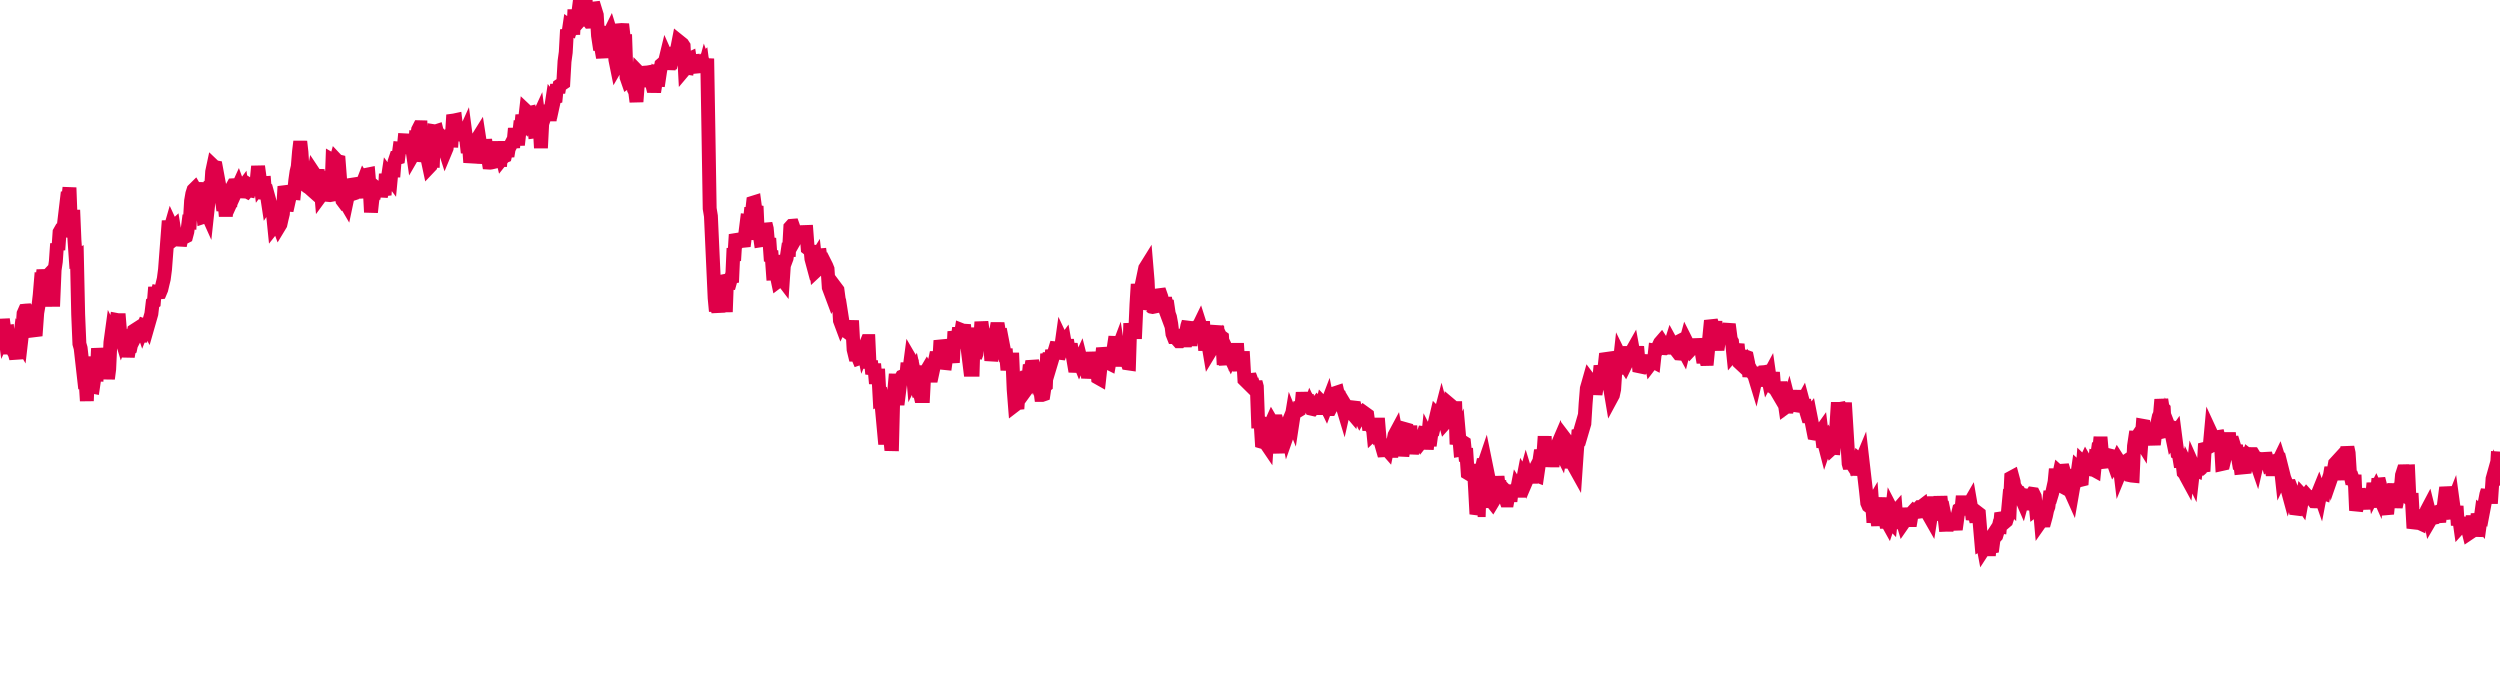 <svg width="180" height="50" xmlns="http://www.w3.org/2000/svg"><path d="M 0,24.673 L 0.089,24.22 L 0.179,23.44 L 0.268,23.436 L 0.357,24.095 L 0.447,23.903 L 0.536,23.892 L 0.625,24.981 L 0.715,25.423 L 0.804,25.002 L 1.072,25.48 L 1.161,25.8 L 1.251,25.151 L 1.34,25.159 L 1.429,24.449 L 1.519,24.606 L 1.608,23.843 L 1.697,22.575 L 1.787,22.37 L 1.876,22.361 L 1.965,22.356 L 2.055,22.478 L 2.412,22.475 L 2.501,23.775 L 2.591,23.764 L 2.68,22.529 L 2.769,22.023 L 2.859,21.243 L 2.948,20.173 L 3.037,20.187 L 3.127,19.45 L 3.216,19.954 L 3.305,20.002 L 3.573,19.716 L 3.663,21.588 L 3.752,21.587 L 3.841,21.587 L 3.931,19.437 L 4.02,18.832 L 4.109,17.546 L 4.199,17.989 L 4.288,16.717 L 4.377,16.56 L 4.467,16.547 L 4.556,16.561 L 4.824,14.303 L 4.913,14.307 L 5.002,13.509 L 5.092,15.952 L 5.181,16.426 L 5.27,15.123 L 5.36,17.274 L 5.449,18.547 L 5.538,18.496 L 5.628,22.632 L 5.717,24.753 L 5.806,25.067 L 6.074,27.448 L 6.164,27.432 L 6.253,28.867 L 6.342,26.589 L 6.432,27.157 L 6.521,25.683 L 6.61,27.827 L 6.7,27.845 L 6.789,27.245 L 6.878,26.959 L 6.968,26.963 L 7.057,25.085 L 7.236,26.547 L 7.325,25.953 L 7.414,26.326 L 7.504,26.309 L 7.593,27.142 L 7.682,26.413 L 7.772,27.267 L 7.861,26.582 L 7.95,24.66 L 8.04,23.999 L 8.129,24.179 L 8.218,24.171 L 8.397,23.036 L 8.486,23.053 L 8.576,23.053 L 8.665,24.136 L 8.754,24.427 L 8.844,24.196 L 8.933,24.195 L 9.022,24.664 L 9.112,24.976 L 9.201,25.678 L 9.29,25.149 L 9.38,25.087 L 9.648,23.806 L 9.737,23.749 L 9.826,24.065 L 9.916,23.887 L 10.005,23.886 L 10.094,24.63 L 10.184,23.392 L 10.273,23.656 L 10.362,23.43 L 10.452,23.461 L 10.541,23.365 L 10.63,23.53 L 10.898,22.596 L 10.988,21.829 L 11.077,21.767 L 11.166,20.681 L 11.256,21.36 L 11.345,21.037 L 11.434,21.054 L 11.524,21.045 L 11.613,20.833 L 11.702,20.451 L 11.792,20.084 L 11.881,19.403 L 12.149,15.903 L 12.238,16.558 L 12.328,16.246 L 12.417,16.439 L 12.506,16.357 L 12.596,16.918 L 12.685,17.101 L 12.774,17.031 L 12.864,16.695 L 12.953,17.684 L 13.042,17.237 L 13.132,17.155 L 13.4,17.018 L 13.489,16.681 L 13.578,15.985 L 13.667,15.994 L 13.757,14.465 L 13.846,13.949 L 13.935,13.669 L 14.025,13.58 L 14.114,13.733 L 14.203,13.72 L 14.293,13.763 L 14.382,13.173 L 14.65,15.614 L 14.739,15.584 L 14.829,15.186 L 14.918,15.385 L 15.007,14.563 L 15.097,13.741 L 15.186,13.779 L 15.275,12.368 L 15.365,11.944 L 15.454,12.029 L 15.543,12.046 L 15.633,12.529 L 15.99,14.449 L 16.079,15.153 L 16.169,14.632 L 16.258,15.567 L 16.347,14.587 L 16.437,14.341 L 16.526,14.44 L 16.615,14.436 L 16.705,13.502 L 16.794,13.339 L 16.883,13.334 L 16.973,13.811 L 17.151,13.419 L 17.241,13.666 L 17.33,13.676 L 17.419,13.558 L 17.509,14.192 L 17.598,13.816 L 17.687,13.739 L 17.777,13.787 L 17.866,13.682 L 17.955,13.699 L 18.045,13.387 L 18.134,13.445 L 18.402,13.064 L 18.491,12.921 L 18.581,11.973 L 18.67,12.625 L 18.759,13.301 L 18.849,13.178 L 18.938,13.19 L 19.027,13.185 L 19.117,14.316 L 19.206,13.96 L 19.295,14.547 L 19.385,14.412 L 19.653,15.385 L 19.742,16.266 L 19.831,16.154 L 19.921,14.747 L 20.01,16.06 L 20.099,16.303 L 20.189,16.154 L 20.278,15.754 L 20.367,15.392 L 20.457,13.842 L 20.546,13.831 L 20.635,15.157 L 20.993,13.562 L 21.082,13.882 L 21.171,13.89 L 21.261,12.987 L 21.35,12.367 L 21.439,11.997 L 21.529,10.915 L 21.618,10.187 L 21.707,10.975 L 21.797,12.414 L 21.886,13.247 L 22.154,13.455 L 22.243,13.503 L 22.333,13.583 L 22.422,13.075 L 22.511,12.949 L 22.6,12.466 L 22.69,12.602 L 22.779,12.872 L 22.868,12.227 L 22.958,13.04 L 23.047,13.001 L 23.136,14.044 L 23.404,13.678 L 23.494,13.928 L 23.583,13.908 L 23.672,14.039 L 23.762,14.047 L 23.851,14.03 L 23.94,11.543 L 24.03,11.595 L 24.119,11.827 L 24.208,11.507 L 24.298,11.603 L 24.387,11.624 L 24.566,13.947 L 24.655,14.435 L 24.744,14.554 L 24.834,14.507 L 24.923,14.659 L 25.012,14.237 L 25.102,14.099 L 25.191,13.951 L 25.28,13.994 L 25.37,13.964 L 25.459,12.894 L 25.548,13.112 L 25.816,14.219 L 25.906,13.522 L 25.995,13.365 L 26.084,13.256 L 26.174,13.023 L 26.263,13.165 L 26.352,13.42 L 26.442,12.574 L 26.531,12.556 L 26.62,13.583 L 26.71,15.283 L 26.799,14.466 L 26.978,13.44 L 27.067,13.513 L 27.156,13.137 L 27.246,13.648 L 27.335,13.281 L 27.424,14.147 L 27.514,13.721 L 27.603,13.745 L 27.692,14.041 L 27.782,12.524 L 27.871,13.183 L 27.96,12.59 L 28.139,12.83 L 28.228,11.889 L 28.318,12.736 L 28.407,11.645 L 28.496,11.379 L 28.586,11.381 L 28.675,11.356 L 28.764,10.7 L 28.854,10.708 L 28.943,10.701 L 29.032,11.021 L 29.122,10.104 L 29.39,10.118 L 29.479,10.114 L 29.568,10.776 L 29.658,10.516 L 29.747,11.134 L 29.836,10.98 L 29.926,9.936 L 30.015,9.948 L 30.104,9.337 L 30.194,9.161 L 30.283,9.163 L 30.372,11.627 L 30.64,10.303 L 30.73,11.276 L 30.819,11.612 L 30.908,12.029 L 30.998,11.934 L 31.087,11.576 L 31.176,11.577 L 31.266,9.452 L 31.355,9.466 L 31.444,9.437 L 31.533,9.792 L 31.623,9.787 L 31.891,10.604 L 31.98,10.604 L 32.069,10.883 L 32.159,10.667 L 32.248,9.88 L 32.337,9.764 L 32.427,10.116 L 32.516,10.119 L 32.605,8.686 L 32.695,8.674 L 32.784,8.655 L 32.873,9.387 L 33.231,9.453 L 33.32,9.716 L 33.409,9.727 L 33.499,9.527 L 33.588,10.2 L 33.677,10.991 L 33.767,10.399 L 33.856,11.697 L 33.945,11.217 L 34.035,11.215 L 34.124,10.39 L 34.481,9.817 L 34.571,10.399 L 34.66,10.843 L 34.749,11.309 L 34.839,11.313 L 34.928,10.061 L 35.017,10.653 L 35.107,11.179 L 35.196,11.706 L 35.285,11.711 L 35.375,11.698 L 35.643,11.636 L 35.732,11.14 L 35.821,10.655 L 35.911,10.654 L 36,11.975 L 36.089,11.015 L 36.179,11.391 L 36.268,11.278 L 36.357,11.24 L 36.447,10.87 L 36.536,11.25 L 36.625,10.713 L 36.893,10.198 L 36.983,10.193 L 37.072,9.247 L 37.161,9.999 L 37.251,10.003 L 37.34,10.001 L 37.429,9.203 L 37.519,9.213 L 37.608,8.283 L 37.697,8.742 L 37.787,8.752 L 37.876,7.978 L 38.055,8.147 L 38.144,8.127 L 38.233,8.609 L 38.323,8.484 L 38.412,8.613 L 38.501,9.461 L 38.591,9.449 L 38.68,8.625 L 38.769,8.431 L 38.859,9.131 L 38.948,10.657 L 39.037,8.918 L 39.305,8.089 L 39.395,7.981 L 39.484,7.924 L 39.573,8.678 L 39.663,7.878 L 39.752,7.297 L 39.841,7.416 L 39.931,7.003 L 40.02,6.982 L 40.109,6.085 L 40.199,6.664 L 40.288,6.156 L 40.556,5.975 L 40.645,4.424 L 40.734,3.767 L 40.824,2.135 L 40.913,2.498 L 41.002,1.889 L 41.092,1.953 L 41.181,1.612 L 41.27,2.483 L 41.36,0.694 L 41.449,1.811 L 41.538,1.71 L 41.717,0.311 L 41.806,0.308 L 41.896,0.224 L 41.985,0 L 42.074,0.011 L 42.164,0.002 L 42.253,1.425 L 42.342,1.43 L 42.432,1.557 L 42.521,1.553 L 42.61,1.55 L 42.7,0.209 L 42.968,1.078 L 43.057,2.564 L 43.146,3.157 L 43.236,3.156 L 43.325,3.637 L 43.414,4.147 L 43.504,3.025 L 43.593,3.027 L 43.682,3.029 L 43.772,2.445 L 43.861,2.471 L 43.95,2.289 L 44.218,3.158 L 44.308,4.306 L 44.397,4.745 L 44.486,4.591 L 44.576,3.703 L 44.665,2.169 L 44.754,2.161 L 44.844,2.165 L 44.933,2.956 L 45.022,2.957 L 45.112,5.566 L 45.201,5.823 L 45.469,5.63 L 45.558,5.779 L 45.648,6.444 L 45.737,6.622 L 45.826,7.326 L 45.916,6.14 L 46.005,5.234 L 46.094,5.326 L 46.184,5.394 L 46.273,5.449 L 46.362,5.304 L 46.452,5.23 L 46.63,5.217 L 46.72,5.201 L 46.809,6.242 L 46.898,5.83 L 46.988,6.19 L 47.077,6.191 L 47.166,6.192 L 47.256,5.641 L 47.345,5.735 L 47.434,5.741 L 47.524,5.141 L 47.613,4.658 L 47.881,4.426 L 47.97,4.06 L 48.06,4.263 L 48.149,4.972 L 48.238,4.508 L 48.328,4.505 L 48.417,4.119 L 48.506,4.068 L 48.596,3.76 L 48.685,3.719 L 48.774,3.422 L 48.864,2.96 L 49.132,3.175 L 49.221,3.311 L 49.31,4.974 L 49.4,4.867 L 49.489,4.88 L 49.578,4.278 L 49.667,4.236 L 49.757,4.801 L 49.846,4.369 L 49.935,4.413 L 50.025,4.404 L 50.293,5.16 L 50.382,4.57 L 50.471,4.562 L 50.561,4.472 L 50.65,5.153 L 50.739,4.823 L 50.829,5.079 L 50.918,4.221 L 51.007,9.455 L 51.097,15.014 L 51.186,15.557 L 51.275,17.534 L 51.454,21.459 L 51.543,22.406 L 51.633,21.84 L 51.722,22.489 L 51.811,20.305 L 51.901,20.287 L 51.99,20.791 L 52.079,21.093 L 52.169,21.13 L 52.258,22.46 L 52.347,20.019 L 52.437,20.745 L 52.615,20.099 L 52.705,20.328 L 52.794,18.327 L 52.883,18.322 L 52.973,16.887 L 53.062,17.11 L 53.151,17.439 L 53.241,17.341 L 53.33,17.34 L 53.419,17.345 L 53.509,17.337 L 53.598,17.328 L 53.777,15.912 L 53.866,15.923 L 53.955,16.255 L 54.045,15.397 L 54.134,15.396 L 54.223,14.592 L 54.313,14.564 L 54.402,15.229 L 54.491,15.245 L 54.581,17.257 L 54.67,16.689 L 54.759,17.302 L 55.027,17.26 L 55.117,16.104 L 55.206,16.457 L 55.295,17.427 L 55.385,17.162 L 55.474,18.419 L 55.563,18.438 L 55.653,19.69 L 55.742,19.686 L 55.831,19.687 L 55.921,19.828 L 56.01,20.251 L 56.278,20.049 L 56.367,20.166 L 56.457,18.833 L 56.546,18.83 L 56.635,18.592 L 56.725,17.981 L 56.814,17.984 L 56.903,16.36 L 56.993,16.26 L 57.082,16.253 L 57.171,16.504 L 57.261,17.219 L 57.529,16.75 L 57.618,16.753 L 57.707,17.042 L 57.797,17.034 L 57.886,17.019 L 57.975,16.707 L 58.065,16.704 L 58.154,17.881 L 58.243,17.95 L 58.333,17.692 L 58.422,18.637 L 58.511,18.967 L 58.69,18.681 L 58.779,19.479 L 58.868,19.396 L 58.958,18.39 L 59.047,18.383 L 59.136,19.049 L 59.226,19.054 L 59.315,19.052 L 59.404,18.97 L 59.494,19.149 L 59.583,19.371 L 59.672,20.697 L 59.94,21.414 L 60.03,21.251 L 60.119,21.258 L 60.208,20.76 L 60.298,20.88 L 60.387,21.544 L 60.476,23.082 L 60.566,23.323 L 60.655,23.139 L 60.744,23.71 L 60.834,23.777 L 60.923,23.657 L 61.191,23.849 L 61.28,23.542 L 61.37,23.544 L 61.459,25.17 L 61.548,25.535 L 61.638,25.535 L 61.727,25.591 L 61.816,25.806 L 61.906,25.775 L 61.995,25.281 L 62.084,24.771 L 62.174,25.21 L 62.442,24.56 L 62.531,24.56 L 62.62,26.525 L 62.71,25.985 L 62.799,26.922 L 62.888,26.645 L 62.978,26.647 L 63.067,27.616 L 63.156,27.041 L 63.246,27.041 L 63.335,28.673 L 63.424,28.627 L 63.692,31.525 L 63.782,31.525 L 63.871,31.528 L 63.96,30.536 L 64.05,31.071 L 64.139,31.977 L 64.228,31.979 L 64.318,28.457 L 64.407,27.929 L 64.496,26.937 L 64.586,28.693 L 64.675,28.693 L 64.854,27.265 L 64.943,27.108 L 65.032,27.071 L 65.122,27.071 L 65.211,27.525 L 65.3,26.587 L 65.39,26.587 L 65.479,26.587 L 65.568,25.913 L 65.658,26.068 L 65.747,27.101 L 65.836,26.916 L 66.104,28.139 L 66.194,28.139 L 66.283,28.514 L 66.372,28.514 L 66.462,28.514 L 66.551,26.808 L 66.64,26.81 L 66.73,26.657 L 66.819,26.811 L 66.908,27.049 L 66.998,27.049 L 67.087,27.049 L 67.444,25.387 L 67.533,25.822 L 67.623,26.087 L 67.712,24.519 L 67.801,24.865 L 67.891,25.75 L 67.98,26.133 L 68.069,26.142 L 68.159,25.493 L 68.248,25.493 L 68.337,25.369 L 68.427,25.037 L 68.605,26.107 L 68.695,24.306 L 68.784,24.298 L 68.873,24.298 L 68.963,24.298 L 69.052,23.61 L 69.141,24.317 L 69.231,23.766 L 69.32,23.801 L 69.409,23.382 L 69.499,24.477 L 69.588,24.448 L 69.856,26.618 L 69.945,26.618 L 70.035,26.618 L 70.124,23.591 L 70.213,25.72 L 70.303,25.481 L 70.392,24.447 L 70.481,24.742 L 70.571,24.537 L 70.66,23.179 L 70.749,23.821 L 70.839,24.776 L 71.107,24.139 L 71.196,24.139 L 71.285,24.691 L 71.375,25.959 L 71.464,25.491 L 71.553,25.318 L 71.643,25.318 L 71.732,23.787 L 71.821,23.279 L 71.911,23.819 L 72,24.214 L 72.089,24.195 L 72.357,25.581 L 72.447,25.581 L 72.536,26.645 L 72.625,25.886 L 72.715,25.886 L 72.804,25.886 L 72.893,25.886 L 72.983,28.038 L 73.072,29.174 L 73.161,29.106 L 73.251,29.433 L 73.34,28.194 L 73.608,27.273 L 73.697,27.188 L 73.787,27.188 L 73.876,28.068 L 73.965,27.945 L 74.055,27.164 L 74.144,26.278 L 74.233,26.531 L 74.323,26.022 L 74.412,26.307 L 74.501,26.933 L 74.591,26.876 L 74.859,27.746 L 74.948,28.433 L 75.037,28.433 L 75.127,28.402 L 75.216,27.806 L 75.305,27.739 L 75.395,25.473 L 75.484,25.93 L 75.573,25.45 L 75.663,26.034 L 75.752,25.219 L 75.841,25.578 L 76.109,24.685 L 76.199,25.788 L 76.288,25.531 L 76.377,25.188 L 76.467,24.543 L 76.556,24.732 L 76.645,24.61 L 76.734,25.112 L 76.824,24.473 L 76.913,25.056 L 77.002,25.158 L 77.092,24.775 L 77.36,26.341 L 77.449,26.344 L 77.538,25.238 L 77.628,25.835 L 77.717,26.056 L 77.806,25.86 L 77.896,26.218 L 77.985,26.218 L 78.074,25.961 L 78.164,25.987 L 78.253,25.99 L 78.342,27.22 L 78.61,25.399 L 78.7,25.843 L 78.789,25.843 L 78.878,26.22 L 78.968,26.22 L 79.057,27.197 L 79.146,27.247 L 79.236,26.431 L 79.325,25.952 L 79.414,25.065 L 79.504,25.452 L 79.593,26.021 L 79.861,26.156 L 79.95,25.648 L 80.04,25.493 L 80.129,25.493 L 80.218,24.838 L 80.308,24.25 L 80.397,25.359 L 80.486,25.124 L 80.576,25.716 L 80.665,25.716 L 80.754,26.335 L 80.844,25.813 L 81.112,25.888 L 81.201,26.161 L 81.29,26.174 L 81.38,23.278 L 81.469,24.256 L 81.558,23.915 L 81.648,23.915 L 81.737,23.915 L 81.826,21.909 L 81.916,20.459 L 82.005,21.455 L 82.094,21.033 L 82.452,19.313 L 82.541,19.17 L 82.63,20.241 L 82.72,22.28 L 82.809,22.025 L 82.898,22.084 L 82.988,22.101 L 83.077,22.083 L 83.166,21.69 L 83.256,21.097 L 83.345,21.886 L 83.434,20.86 L 83.613,21.37 L 83.702,21.758 L 83.792,22 L 83.881,21.451 L 83.97,21.949 L 84.06,21.976 L 84.149,22.58 L 84.238,22.824 L 84.328,23.313 L 84.417,24.042 L 84.506,24.267 L 84.596,24.267 L 84.864,24.57 L 84.953,24.57 L 85.042,24.459 L 85.132,24.129 L 85.221,24.064 L 85.31,24.962 L 85.4,23.927 L 85.489,23.461 L 85.578,23.187 L 85.667,24.429 L 85.757,24.429 L 85.846,23.636 L 86.114,23.578 L 86.203,23.513 L 86.293,23.513 L 86.382,23.33 L 86.471,23.609 L 86.561,23.61 L 86.65,23.61 L 86.739,24.766 L 86.829,24.766 L 86.918,24.824 L 87.007,24.824 L 87.097,25.359 L 87.365,24.915 L 87.454,24.177 L 87.543,23.879 L 87.633,23.488 L 87.722,24.438 L 87.811,24.23 L 87.901,24.23 L 87.99,24.294 L 88.079,25.8 L 88.169,25.802 L 88.258,26.238 L 88.347,25.228 L 88.615,25.788 L 88.705,25.598 L 88.794,25.692 L 88.883,26.188 L 88.973,26.188 L 89.062,24.724 L 89.151,26.138 L 89.241,26.672 L 89.33,25.776 L 89.419,25.777 L 89.509,25.777 L 89.598,27.338 L 89.866,27.603 L 89.955,26.991 L 90.045,27.232 L 90.134,27.672 L 90.223,27.674 L 90.313,27.98 L 90.402,27.504 L 90.491,27.837 L 90.581,30.348 L 90.67,30.348 L 90.759,30.391 L 90.849,31.806 L 91.117,31.883 L 91.206,32.014 L 91.295,30.675 L 91.385,30.675 L 91.474,30.58 L 91.563,30.381 L 91.653,30.536 L 91.742,30.338 L 91.831,30.338 L 91.921,30.338 L 92.01,30.666 L 92.099,32.157 L 92.278,32.153 L 92.367,31.614 L 92.457,30.933 L 92.546,30.933 L 92.635,30.716 L 92.725,31.178 L 92.814,30.925 L 92.903,30.598 L 92.993,30.053 L 93.082,30.274 L 93.171,29.693 L 93.261,29.693 L 93.529,29.53 L 93.618,28.971 L 93.707,29.242 L 93.797,28.264 L 93.886,28.96 L 93.975,28.378 L 94.065,28.874 L 94.154,28.874 L 94.243,29.492 L 94.333,29.235 L 94.422,29.425 L 94.511,29.445 L 94.779,29.103 L 94.868,29.228 L 94.958,29.38 L 95.047,29.38 L 95.136,29.38 L 95.226,29.031 L 95.315,29.123 L 95.404,29.053 L 95.494,29.242 L 95.583,29.008 L 95.672,29.455 L 95.762,29.454 L 95.94,29.116 L 96.03,28.99 L 96.119,29.537 L 96.208,28.28 L 96.298,28.25 L 96.387,28.638 L 96.476,28.638 L 96.566,28.968 L 96.655,29.23 L 96.744,29.525 L 96.834,29.126 L 96.923,29.274 L 97.191,29.677 L 97.28,29.677 L 97.37,29.783 L 97.459,29.34 L 97.548,29.35 L 97.638,29.759 L 97.727,29.758 L 97.816,29.758 L 97.906,29.944 L 97.995,29.789 L 98.084,29.788 L 98.174,29.685 L 98.442,29.879 L 98.531,30.528 L 98.62,30.528 L 98.71,30.69 L 98.799,30.301 L 98.888,31.201 L 98.978,31.115 L 99.067,30.571 L 99.156,30.571 L 99.246,30.571 L 99.335,31.658 L 99.424,31.869 L 99.692,32.801 L 99.782,32.268 L 99.871,32.37 L 99.96,31.935 L 100.05,32.34 L 100.139,32.461 L 100.228,32.461 L 100.318,31.795 L 100.407,31.334 L 100.496,31.168 L 100.586,31.657 L 100.675,31.986 L 100.943,32.381 L 101.032,32.385 L 101.122,31.751 L 101.211,30.908 L 101.3,30.933 L 101.39,31.483 L 101.479,31.122 L 101.568,31.122 L 101.658,32.677 L 101.747,32.035 L 101.836,32.003 L 101.926,31.593 L 102.194,31.748 L 102.283,31.883 L 102.372,31.77 L 102.462,31.463 L 102.551,31.064 L 102.64,30.792 L 102.73,32.345 L 102.819,31.483 L 102.908,31.657 L 102.998,31.657 L 103.087,31.008 L 103.176,30.986 L 103.444,29.854 L 103.533,29.944 L 103.623,29.928 L 103.712,29.851 L 103.801,29.507 L 103.891,29.839 L 103.98,30.096 L 104.069,30.425 L 104.159,30.324 L 104.248,30.107 L 104.337,30.1 L 104.427,29.161 L 104.695,29.388 L 104.784,29.388 L 104.873,31.99 L 104.963,31.564 L 105.052,31.366 L 105.141,32.376 L 105.231,32.36 L 105.32,31.82 L 105.409,31.877 L 105.499,32.748 L 105.588,32.748 L 105.677,34.062 L 106.035,34.277 L 106.124,33.766 L 106.213,35.32 L 106.303,37.011 L 106.392,36.728 L 106.481,36.728 L 106.571,33.887 L 106.66,33.887 L 106.749,33.473 L 106.839,33.47 L 106.928,33.209 L 107.196,34.53 L 107.285,36.062 L 107.375,36.055 L 107.464,36.168 L 107.553,36.02 L 107.643,35.468 L 107.732,35.468 L 107.821,34.31 L 107.911,35.067 L 108,35.067 L 108.089,35.803 L 108.179,35.261 L 108.447,36.035 L 108.536,36.035 L 108.625,35.561 L 108.715,35.652 L 108.804,35.652 L 108.893,34.936 L 108.983,35.636 L 109.072,35.114 L 109.161,35.597 L 109.251,35.135 L 109.34,35.277 L 109.429,35.735 L 109.697,34.346 L 109.787,34.497 L 109.876,34.172 L 109.965,34.463 L 110.055,34.253 L 110.144,34.253 L 110.233,34.746 L 110.323,34.164 L 110.412,33.995 L 110.501,34.219 L 110.591,34.21 L 110.68,34.244 L 110.948,32.426 L 111.037,32.721 L 111.127,32.718 L 111.216,31.419 L 111.305,33.003 L 111.395,33.016 L 111.484,33.016 L 111.573,32.656 L 111.663,33.147 L 111.752,33.15 L 111.841,33.15 L 111.931,32.523 L 112.199,31.9 L 112.288,32.332 L 112.377,32.51 L 112.467,32 L 112.556,32.131 L 112.645,31.535 L 112.734,31.652 L 112.824,33.135 L 112.913,33.24 L 113.002,33.241 L 113.092,33.247 L 113.181,33.294 L 113.449,33.776 L 113.538,32.474 L 113.628,31.337 L 113.717,31.317 L 113.806,30.935 L 113.896,30.624 L 113.985,30.8 L 114.074,30.499 L 114.164,29.061 L 114.253,27.962 L 114.342,27.655 L 114.432,27.337 L 114.61,27.575 L 114.7,27.636 L 114.789,27.316 L 114.878,28.392 L 114.968,27.815 L 115.057,27.443 L 115.146,27.277 L 115.236,26.337 L 115.325,26.792 L 115.414,26.919 L 115.504,26.677 L 115.593,25.854 L 115.772,25.829 L 115.861,27.683 L 115.95,28.079 L 116.04,28.614 L 116.129,28.449 L 116.218,28.036 L 116.308,26.662 L 116.397,26.525 L 116.486,26.511 L 116.576,26.502 L 116.665,25.694 L 116.754,25.875 L 117.022,26.293 L 117.112,26.109 L 117.201,26.023 L 117.29,25.414 L 117.38,25.413 L 117.469,25.336 L 117.558,25.179 L 117.648,25.671 L 117.737,25.67 L 117.826,25.404 L 117.916,25.405 L 118.005,26.366 L 118.273,26.422 L 118.362,26.309 L 118.452,25.998 L 118.541,26.002 L 118.63,26.006 L 118.72,26.011 L 118.809,25.676 L 118.898,26.129 L 118.988,26.011 L 119.077,26.058 L 119.166,25.242 L 119.256,25.255 L 119.524,24.685 L 119.613,24.582 L 119.702,24.72 L 119.792,25.065 L 119.881,25.071 L 119.97,25.023 L 120.06,25.027 L 120.149,25.029 L 120.238,24.951 L 120.328,24.664 L 120.417,24.827 L 120.506,24.78 L 120.685,24.688 L 120.774,25.334 L 120.864,25.451 L 120.953,25.458 L 121.042,25.107 L 121.132,25.072 L 121.221,25.236 L 121.31,24.884 L 121.4,24.553 L 121.489,24.731 L 121.578,25.125 L 121.667,25.241 L 121.935,24.954 L 122.025,24.959 L 122.114,24.449 L 122.203,24.813 L 122.293,24.869 L 122.382,24.871 L 122.471,24.878 L 122.561,25.594 L 122.65,26.098 L 122.739,25.516 L 122.829,25.845 L 122.918,25.843 L 123.186,23.086 L 123.275,23.368 L 123.365,23.949 L 123.454,23.607 L 123.543,23.606 L 123.633,24.764 L 123.722,24.763 L 123.811,24.176 L 123.901,24.035 L 123.99,23.682 L 124.079,24.211 L 124.169,24.208 L 124.347,24.138 L 124.437,23.749 L 124.526,23.755 L 124.615,24.437 L 124.705,24.595 L 124.794,25.464 L 124.883,25.361 L 124.973,25.341 L 125.062,25.199 L 125.151,25.205 L 125.241,26.116 L 125.33,26.199 L 125.598,25.673 L 125.687,25.677 L 125.777,25.71 L 125.866,26.131 L 125.955,27.114 L 126.045,26.604 L 126.134,26.769 L 126.223,26.923 L 126.313,27.04 L 126.402,27.332 L 126.491,26.941 L 126.581,26.893 L 126.849,26.838 L 126.938,27.36 L 127.027,27.36 L 127.117,26.369 L 127.206,26.735 L 127.295,27.168 L 127.385,27 L 127.474,27.625 L 127.563,27.625 L 127.653,26.808 L 127.742,27.952 L 127.831,28.018 L 128.099,28.474 L 128.189,27.497 L 128.278,28.413 L 128.367,28.413 L 128.457,28.723 L 128.546,29.337 L 128.635,29.272 L 128.725,29.274 L 128.814,28.962 L 128.903,29.311 L 128.993,28.56 L 129.082,29.534 L 129.35,28.865 L 129.439,28.865 L 129.529,28.124 L 129.618,29.043 L 129.707,29.043 L 129.797,28.88 L 129.886,29.213 L 129.975,29.213 L 130.065,29.677 L 130.154,29.972 L 130.243,29.972 L 130.333,29.853 L 130.6,31.208 L 130.69,31.224 L 130.779,31.224 L 130.868,31.224 L 130.958,31.224 L 131.047,31.142 L 131.136,31.017 L 131.226,31.761 L 131.315,31.761 L 131.404,32.105 L 131.494,31.845 L 131.583,31.688 L 131.851,32.321 L 131.94,32.239 L 132.03,32.246 L 132.119,31.349 L 132.208,30.827 L 132.298,29.444 L 132.387,29.444 L 132.476,29.444 L 132.566,29.428 L 132.655,29.584 L 132.744,29.93 L 132.834,28.999 L 133.102,33.378 L 133.191,33.692 L 133.28,33.3 L 133.37,33.44 L 133.459,33.323 L 133.548,33.117 L 133.638,33.108 L 133.727,34.211 L 133.816,33.602 L 133.906,33.17 L 133.995,33.245 L 134.084,33.032 L 134.352,35.353 L 134.442,36.216 L 134.531,36.42 L 134.62,36.488 L 134.71,36.49 L 134.799,36.338 L 134.888,37.62 L 134.978,36.793 L 135.067,36.792 L 135.156,37.388 L 135.246,37.386 L 135.335,36.292 L 135.603,36.298 L 135.692,37.056 L 135.782,37.566 L 135.871,37.565 L 135.96,37.725 L 136.05,37.457 L 136.139,37.551 L 136.228,36.772 L 136.318,36.946 L 136.407,36.947 L 136.496,36.845 L 136.586,37.976 L 136.854,37.363 L 136.943,37.361 L 137.032,37.665 L 137.122,37.535 L 137.211,36.589 L 137.3,37.302 L 137.39,37.28 L 137.479,37.444 L 137.568,37.444 L 137.658,36.914 L 137.747,36.818 L 137.836,36.898 L 138.194,36.52 L 138.283,36.523 L 138.372,36.455 L 138.462,36.943 L 138.551,37.177 L 138.64,36.286 L 138.73,36.235 L 138.819,36.234 L 138.908,37.163 L 138.998,37.321 L 139.087,36.759 L 139.355,36.573 L 139.444,35.918 L 139.533,37.006 L 139.623,37.004 L 139.712,35.745 L 139.801,36.557 L 139.891,36.556 L 139.98,36.994 L 140.069,37.781 L 140.159,37.777 L 140.248,37.778 L 140.337,37.412 L 140.605,37.434 L 140.695,37.427 L 140.784,37.708 L 140.873,37.705 L 140.963,37.055 L 141.052,36.687 L 141.141,36.636 L 141.231,36.634 L 141.32,35.715 L 141.409,36.632 L 141.499,36.63 L 141.588,36.629 L 141.856,36.164 L 141.945,36.679 L 142.035,37.393 L 142.124,37.087 L 142.213,37.165 L 142.303,37.562 L 142.392,36.917 L 142.481,36.985 L 142.571,38.073 L 142.66,39.094 L 142.749,39.042 L 142.839,39.526 L 143.107,39.113 L 143.196,40 L 143.285,39.059 L 143.375,39.375 L 143.464,39.358 L 143.553,38.691 L 143.643,38.671 L 143.732,38.573 L 143.821,38.274 L 143.911,37.898 L 144,37.91 L 144.089,36.941 L 144.357,37.591 L 144.447,37.514 L 144.536,37.238 L 144.625,36.283 L 144.715,36.372 L 144.804,34.396 L 144.893,34.348 L 144.983,34.684 L 145.072,35.517 L 145.161,35.21 L 145.251,35.367 L 145.34,35.406 L 145.608,36.023 L 145.697,35.693 L 145.787,35.695 L 145.876,36.687 L 145.965,36.142 L 146.055,35.722 L 146.144,35.742 L 146.233,35.692 L 146.323,35.559 L 146.412,35.572 L 146.501,35.752 L 146.591,36.625 L 146.769,36.486 L 146.859,36.509 L 146.948,37.535 L 147.037,37.408 L 147.127,37.48 L 147.216,37.478 L 147.305,37.154 L 147.395,36.726 L 147.484,36.485 L 147.573,35.804 L 147.663,35.802 L 147.752,35.511 L 147.931,34.691 L 148.02,33.769 L 148.109,34.788 L 148.199,34.45 L 148.288,34.039 L 148.377,34.119 L 148.467,33.502 L 148.556,33.803 L 148.645,34.202 L 148.734,35.158 L 148.824,35.207 L 148.913,35.005 L 149.181,35.604 L 149.27,35.091 L 149.36,34.762 L 149.449,34.357 L 149.538,34.379 L 149.628,33.748 L 149.717,33.832 L 149.806,34.554 L 149.896,34.532 L 149.985,33.339 L 150.074,33.426 L 150.164,33.235 L 150.432,33.703 L 150.521,33.789 L 150.61,33.807 L 150.7,33.797 L 150.789,33.846 L 150.878,32.957 L 150.968,32.983 L 151.057,32.366 L 151.146,32.37 L 151.236,31.472 L 151.325,32.475 L 151.414,32.629 L 151.772,33.599 L 151.861,32.958 L 151.95,32.811 L 152.04,32.833 L 152.129,33.196 L 152.218,33.447 L 152.308,33.319 L 152.397,33.289 L 152.486,33.085 L 152.576,33.226 L 152.665,33.965 L 152.933,33.312 L 153.022,33.252 L 153.112,34.045 L 153.201,33.8 L 153.29,33.881 L 153.38,34.22 L 153.469,34.239 L 153.558,34.248 L 153.648,32.112 L 153.737,31.516 L 153.826,31.52 L 153.916,31.387 L 154.184,31.821 L 154.273,30.657 L 154.362,30.673 L 154.452,31.187 L 154.541,31.19 L 154.63,31.186 L 154.72,31.091 L 154.809,31 L 154.898,30.987 L 154.988,31.485 L 155.077,32.013 L 155.166,31.235 L 155.434,29.994 L 155.524,29.8 L 155.613,28.765 L 155.702,29.345 L 155.792,29.437 L 155.881,31.037 L 155.97,31.017 L 156.06,30.481 L 156.149,30.71 L 156.238,30.732 L 156.328,31.089 L 156.417,31.523 L 156.596,31.27 L 156.685,31.958 L 156.774,32.606 L 156.864,32.651 L 156.953,33.18 L 157.042,33.175 L 157.132,33.243 L 157.221,34.022 L 157.31,34.116 L 157.4,34.309 L 157.489,34.473 L 157.578,33.821 L 157.846,34.379 L 157.935,33.597 L 158.025,33.8 L 158.114,33.839 L 158.203,33.217 L 158.293,33.488 L 158.382,33.732 L 158.471,33.738 L 158.561,33.659 L 158.65,33.937 L 158.739,32.318 L 158.829,32.296 L 159.097,32.153 L 159.186,31.174 L 159.275,31.366 L 159.365,31.66 L 159.454,31.673 L 159.543,31.629 L 159.633,31.476 L 159.722,31.463 L 159.811,31.833 L 159.901,31.835 L 159.99,33.404 L 160.079,33.384 L 160.347,32.264 L 160.437,31.615 L 160.526,31.615 L 160.615,32.457 L 160.705,31.924 L 160.794,31.913 L 160.883,32.202 L 160.973,32.495 L 161.062,32.496 L 161.151,33.022 L 161.241,32.966 L 161.33,33.668 L 161.687,33.634 L 161.777,33.201 L 161.866,33.198 L 161.955,32.837 L 162.045,32.905 L 162.134,32.697 L 162.223,32.698 L 162.313,32.844 L 162.402,33.151 L 162.491,33.409 L 162.581,33.017 L 162.938,33.087 L 163.027,33.537 L 163.117,33.041 L 163.206,33.036 L 163.295,33.345 L 163.385,33.28 L 163.474,33.288 L 163.563,33.784 L 163.653,33.784 L 163.742,33.221 L 163.831,33.185 L 164.01,33.301 L 164.099,33.118 L 164.189,33.406 L 164.278,34.22 L 164.367,34.031 L 164.457,34.389 L 164.546,34.616 L 164.635,34.995 L 164.725,35.326 L 164.814,35.013 L 164.903,35.009 L 164.993,35.238 L 165.261,36.608 L 165.35,36.619 L 165.439,36.281 L 165.529,36.055 L 165.618,36.072 L 165.707,36.199 L 165.797,35.711 L 165.886,35.808 L 165.975,35.768 L 166.065,35.651 L 166.154,35.75 L 166.243,35.764 L 166.511,35.977 L 166.6,36.093 L 166.69,36.097 L 166.779,36.095 L 166.868,35.591 L 166.958,35.369 L 167.047,35.624 L 167.136,35.16 L 167.226,35.485 L 167.315,35.516 L 167.404,35.018 L 167.494,35.004 L 167.762,34.199 L 167.851,33.666 L 167.94,34.133 L 168.03,33.874 L 168.119,33.373 L 168.208,33.276 L 168.298,33.913 L 168.387,34.536 L 168.476,33.603 L 168.566,33.544 L 168.655,33.595 L 168.744,34.141 L 169.012,32.198 L 169.102,32.617 L 169.191,34.023 L 169.28,34.413 L 169.37,34.408 L 169.459,34.66 L 169.548,34.661 L 169.638,36.758 L 169.727,36.383 L 169.816,35.641 L 169.906,35.642 L 169.995,35.638 L 170.263,36.269 L 170.352,36.579 L 170.442,36.174 L 170.531,36.119 L 170.62,36.07 L 170.71,36.07 L 170.799,35.702 L 170.888,34.786 L 170.978,35.399 L 171.067,35.225 L 171.156,35.425 L 171.246,34.466 L 171.514,35.512 L 171.603,35.573 L 171.692,35.576 L 171.782,36.678 L 171.871,36.999 L 171.96,36.108 L 172.05,35.971 L 172.139,35.51 L 172.228,35.288 L 172.318,35.29 L 172.407,35.989 L 172.496,36.501 L 172.764,35.247 L 172.854,35.245 L 172.943,34.21 L 173.032,33.934 L 173.122,33.932 L 173.211,34.147 L 173.3,33.952 L 173.39,33.948 L 173.479,35.91 L 173.568,35.99 L 173.658,35.989 L 173.747,37.609 L 174.015,37.639 L 174.104,37.609 L 174.194,37.651 L 174.283,36.728 L 174.372,37.184 L 174.462,37.182 L 174.551,37.157 L 174.64,37.149 L 174.73,36.747 L 174.819,36.578 L 174.908,36.936 L 174.998,37.407 L 175.266,36.948 L 175.355,36.914 L 175.444,37.236 L 175.533,37.218 L 175.623,37.573 L 175.712,36.849 L 175.801,37.305 L 175.891,36.956 L 175.98,36.207 L 176.069,35.519 L 176.159,35.515 L 176.248,36.253 L 176.516,36.39 L 176.605,36.164 L 176.695,36.824 L 176.784,37.329 L 176.873,36.44 L 176.963,37.82 L 177.052,37.267 L 177.141,37.899 L 177.231,37.799 L 177.32,37.703 L 177.409,37.76 L 177.499,37.314 L 177.767,38.395 L 177.856,38.335 L 177.945,37.968 L 178.035,37.147 L 178.124,38.157 L 178.213,38.156 L 178.303,38.158 L 178.392,36.993 L 178.481,37.459 L 178.571,37.574 L 178.66,36.929 L 178.749,37.003 L 179.017,35.596 L 179.107,35.306 L 179.196,36.024 L 179.285,35.784 L 179.375,35.784 L 179.464,34.47 L 179.553,34.152 L 179.643,34.456 L 179.732,34.459 L 179.821,33.005 L 179.911,33.011 L 180,33.37" stroke="#df0049" stroke-width="1" fill="none"/></svg>